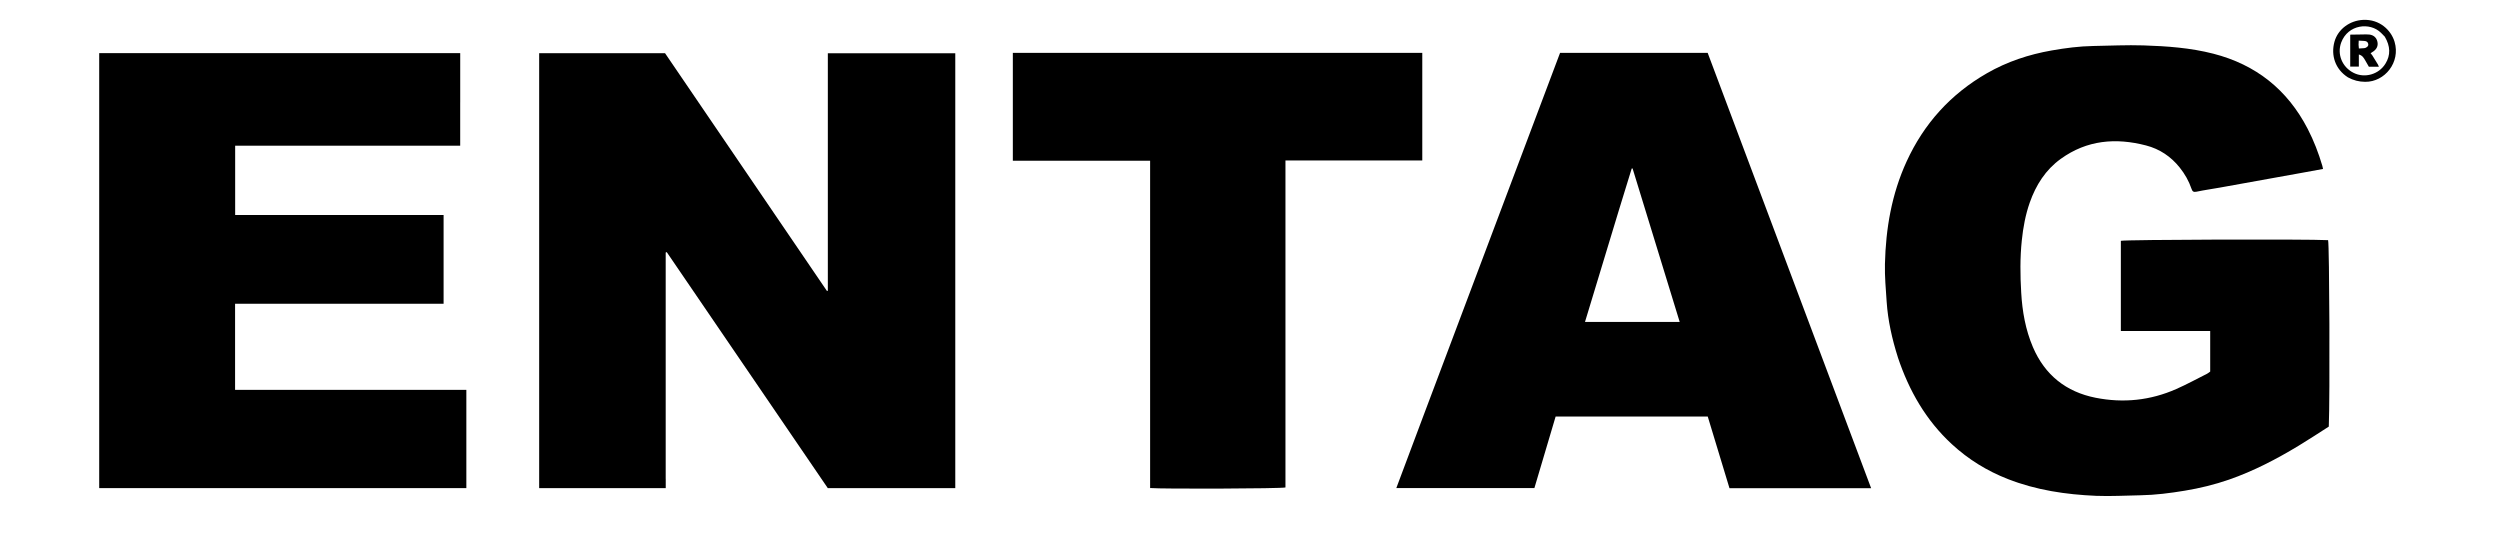 <svg width="126" height="27" viewBox="0 0 126 27" fill="none" xmlns="http://www.w3.org/2000/svg">
<path d="M33.553 24.132V24.603H27.174V2.681H33.518C36.234 6.67 38.957 10.669 41.68 14.667C41.694 14.662 41.709 14.657 41.723 14.652V2.683H48.146V24.601H41.72C39.025 20.651 36.315 16.679 33.604 12.707C33.586 12.713 33.569 12.72 33.551 12.726V24.132H33.553Z" fill="black"/>
<path d="M95.653 18.009C95.359 17.08 95.151 16.155 95.087 15.203C95.044 14.571 94.987 13.937 95.001 13.306C95.042 11.52 95.341 9.779 96.092 8.141C96.968 6.229 98.314 4.74 100.142 3.691C101.159 3.106 102.254 2.745 103.404 2.543C104.098 2.421 104.797 2.33 105.503 2.318C106.346 2.304 107.19 2.261 108.032 2.288C109.216 2.326 110.398 2.41 111.552 2.706C113.7 3.258 115.287 4.52 116.307 6.494C116.616 7.091 116.855 7.715 117.046 8.359C117.06 8.401 117.066 8.445 117.081 8.515C116.734 8.578 116.4 8.641 116.066 8.701C114.67 8.952 113.275 9.205 111.88 9.455C111.488 9.526 111.094 9.579 110.704 9.662C110.548 9.695 110.495 9.645 110.45 9.51C110.317 9.12 110.115 8.766 109.858 8.445C109.415 7.89 108.848 7.509 108.161 7.331C106.634 6.934 105.18 7.057 103.865 8.005C103.095 8.559 102.611 9.327 102.3 10.209C102.083 10.826 101.966 11.466 101.899 12.115C101.807 12.993 101.817 13.874 101.869 14.751C101.923 15.692 102.085 16.619 102.459 17.495C103.061 18.901 104.13 19.751 105.619 20.047C107.013 20.324 108.38 20.183 109.684 19.607C110.214 19.374 110.724 19.094 111.241 18.834C111.296 18.806 111.344 18.762 111.394 18.727V16.681H106.891V12.137C107.1 12.076 116.272 12.045 117.336 12.104C117.403 12.326 117.432 20.07 117.371 21.501C116.878 21.815 116.373 22.149 115.855 22.462C114.738 23.138 113.583 23.741 112.345 24.172C111.618 24.424 110.871 24.606 110.112 24.731C109.372 24.853 108.628 24.95 107.877 24.962C107.133 24.973 106.389 25.021 105.647 24.99C104.124 24.925 102.624 24.704 101.193 24.143C100.144 23.732 99.202 23.152 98.373 22.386C97.069 21.182 96.217 19.698 95.652 18.009H95.653Z" fill="black"/>
<path d="M23.194 5.162V7.343H11.852V10.836H22.357V15.309H11.848V19.649H23.504V24.601H5V2.678H23.195V5.162H23.194Z" fill="black"/>
<path d="M85.226 2.663H86.066C88.814 9.982 91.556 17.282 94.305 24.606H87.166C86.8 23.403 86.436 22.201 86.07 20.992H78.404C78.051 22.182 77.694 23.384 77.333 24.6H70.374C71.284 22.155 72.207 19.724 73.121 17.289C74.034 14.856 74.951 12.427 75.867 9.995C76.785 7.556 77.704 5.118 78.628 2.663H85.227M81.691 10.272C81.657 10.384 81.621 10.496 81.587 10.609C81.181 11.95 80.773 13.291 80.367 14.632C80.207 15.158 80.048 15.685 79.884 16.224H84.656C83.86 13.631 83.071 11.059 82.282 8.489C82.267 8.491 82.252 8.493 82.238 8.494C82.06 9.073 81.883 9.651 81.691 10.271V10.272Z" fill="black"/>
<path d="M63.801 2.663H71.683V8.087H64.787V24.568C64.562 24.629 58.57 24.65 57.966 24.597V8.102H51.047V2.663H63.8H63.801Z" fill="black"/>
<path d="M118.333 3.897C117.693 3.488 117.471 2.786 117.655 2.11C117.832 1.464 118.433 1.034 119.101 1.002C119.936 0.961 120.514 1.525 120.687 2.109C120.992 3.139 120.194 4.134 119.205 4.124C118.895 4.121 118.616 4.053 118.332 3.897M120.195 1.85C120.132 1.786 120.069 1.719 120.005 1.656C119.444 1.102 118.337 1.23 117.998 2.139C117.775 2.738 118.049 3.389 118.627 3.675C119.182 3.95 119.887 3.755 120.223 3.214C120.496 2.777 120.474 2.327 120.195 1.851V1.85Z" fill="black"/>
<path d="M119.571 2.802C119.674 2.965 119.765 3.111 119.852 3.259C119.869 3.287 119.878 3.32 119.896 3.364H119.391C119.332 3.261 119.267 3.144 119.199 3.029C119.131 2.914 119.065 2.795 118.886 2.746V3.357H118.451V1.746C118.65 1.743 118.855 1.739 119.059 1.737C119.177 1.736 119.297 1.727 119.413 1.741C119.636 1.767 119.782 1.902 119.824 2.116C119.863 2.313 119.785 2.469 119.626 2.586C119.581 2.618 119.534 2.644 119.478 2.679C119.506 2.717 119.532 2.752 119.572 2.802M119.137 2.428C119.164 2.424 119.193 2.425 119.216 2.414C119.302 2.374 119.38 2.324 119.358 2.211C119.337 2.106 119.257 2.07 119.159 2.063C119.071 2.057 118.984 2.053 118.88 2.047C118.876 2.128 118.869 2.189 118.871 2.252C118.872 2.312 118.881 2.373 118.888 2.444C118.965 2.439 119.027 2.435 119.137 2.429V2.428Z" fill="black"/>
</svg>
